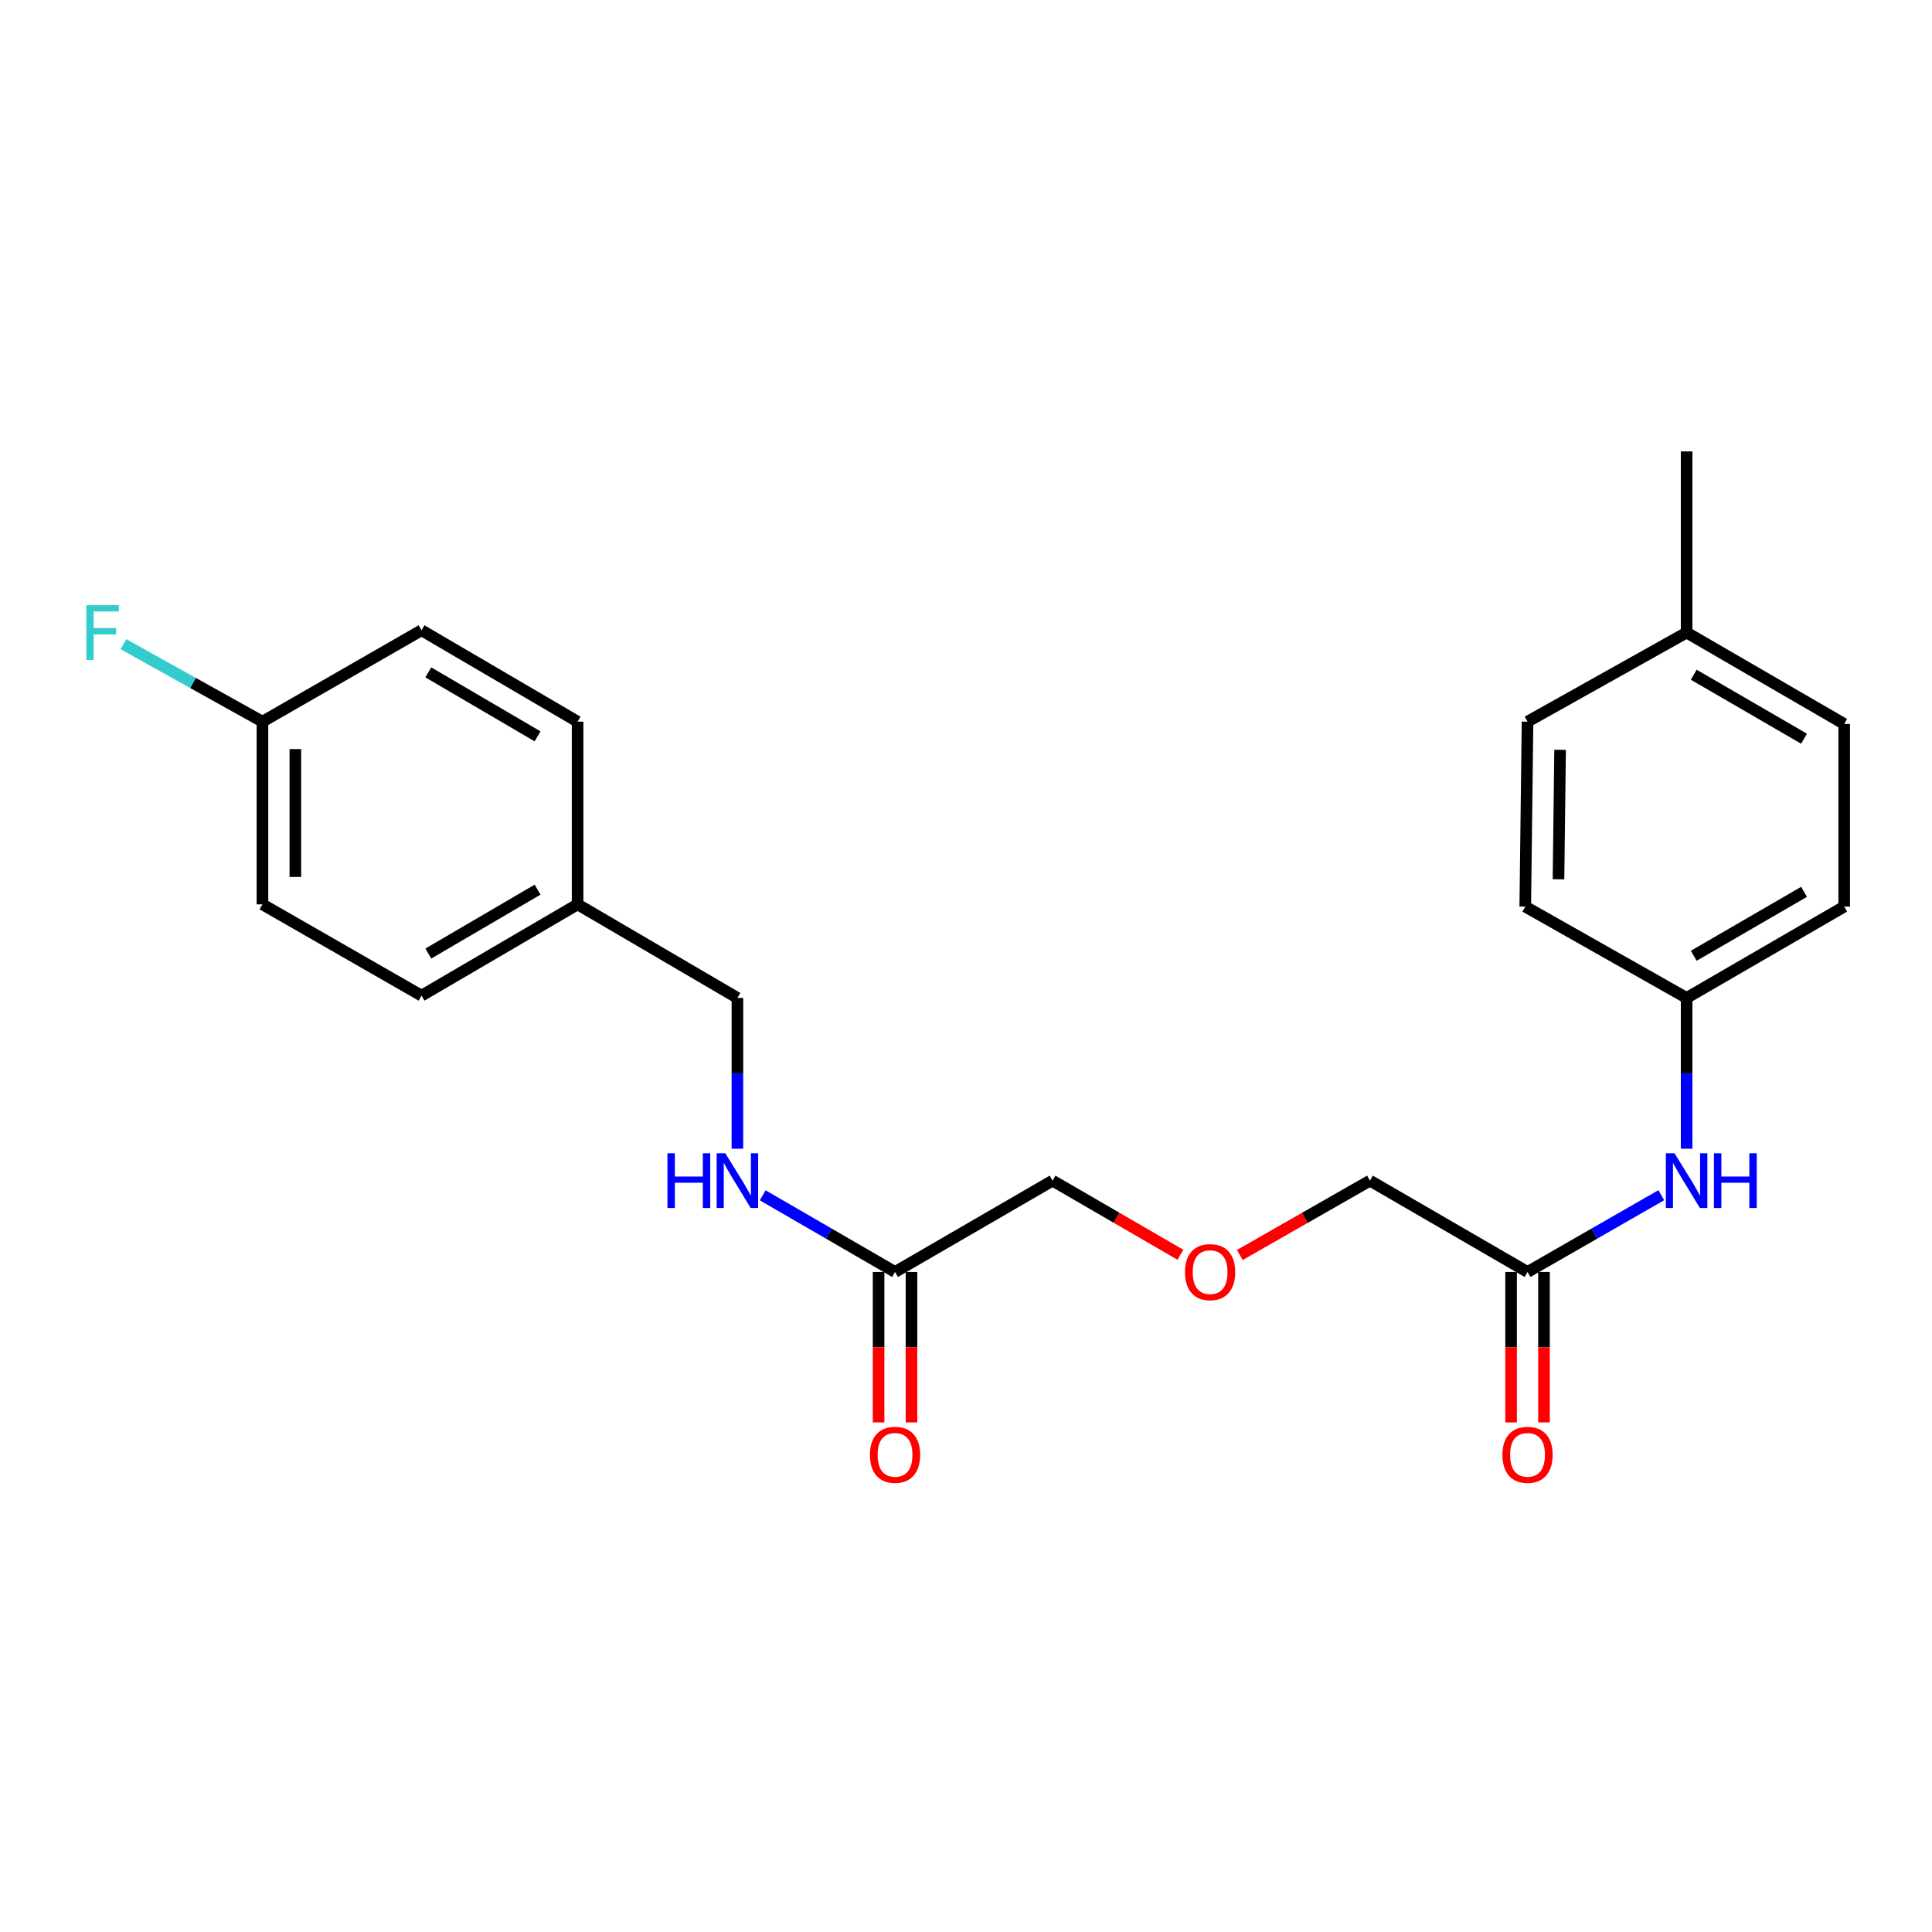 <?xml version='1.0' encoding='iso-8859-1'?>
<svg version='1.1' baseProfile='full'
              xmlns='http://www.w3.org/2000/svg'
                      xmlns:rdkit='http://www.rdkit.org/xml'
                      xmlns:xlink='http://www.w3.org/1999/xlink'
                  xml:space='preserve'
width='1000px' height='1000px' viewBox='0 0 1000 1000'>
<!-- END OF HEADER -->
<rect style='opacity:1.0;fill:#FFFFFF;stroke:none' width='1000' height='1000' x='0' y='0'> </rect>
<path class='bond-1' d='M 790.65,658.369 L 825.264,638.499' style='fill:none;fill-rule:evenodd;stroke:#000000;stroke-width:6px;stroke-linecap:butt;stroke-linejoin:miter;stroke-opacity:1' />
<path class='bond-1' d='M 825.264,638.499 L 859.877,618.629' style='fill:none;fill-rule:evenodd;stroke:#0000FF;stroke-width:6px;stroke-linecap:butt;stroke-linejoin:miter;stroke-opacity:1' />
<path class='bond-3' d='M 782.135,658.369 L 782.135,697.309' style='fill:none;fill-rule:evenodd;stroke:#000000;stroke-width:6px;stroke-linecap:butt;stroke-linejoin:miter;stroke-opacity:1' />
<path class='bond-3' d='M 782.135,697.309 L 782.135,736.249' style='fill:none;fill-rule:evenodd;stroke:#FF0000;stroke-width:6px;stroke-linecap:butt;stroke-linejoin:miter;stroke-opacity:1' />
<path class='bond-3' d='M 799.165,658.369 L 799.165,697.309' style='fill:none;fill-rule:evenodd;stroke:#000000;stroke-width:6px;stroke-linecap:butt;stroke-linejoin:miter;stroke-opacity:1' />
<path class='bond-3' d='M 799.165,697.309 L 799.165,736.249' style='fill:none;fill-rule:evenodd;stroke:#FF0000;stroke-width:6px;stroke-linecap:butt;stroke-linejoin:miter;stroke-opacity:1' />
<path class='bond-20' d='M 790.65,658.369 L 709.096,611.101' style='fill:none;fill-rule:evenodd;stroke:#000000;stroke-width:6px;stroke-linecap:butt;stroke-linejoin:miter;stroke-opacity:1' />
<path class='bond-0' d='M 463.267,658.369 L 544.803,611.101' style='fill:none;fill-rule:evenodd;stroke:#000000;stroke-width:6px;stroke-linecap:butt;stroke-linejoin:miter;stroke-opacity:1' />
<path class='bond-2' d='M 463.267,658.369 L 429.024,638.529' style='fill:none;fill-rule:evenodd;stroke:#000000;stroke-width:6px;stroke-linecap:butt;stroke-linejoin:miter;stroke-opacity:1' />
<path class='bond-2' d='M 429.024,638.529 L 394.781,618.69' style='fill:none;fill-rule:evenodd;stroke:#0000FF;stroke-width:6px;stroke-linecap:butt;stroke-linejoin:miter;stroke-opacity:1' />
<path class='bond-4' d='M 454.752,658.369 L 454.752,697.309' style='fill:none;fill-rule:evenodd;stroke:#000000;stroke-width:6px;stroke-linecap:butt;stroke-linejoin:miter;stroke-opacity:1' />
<path class='bond-4' d='M 454.752,697.309 L 454.752,736.249' style='fill:none;fill-rule:evenodd;stroke:#FF0000;stroke-width:6px;stroke-linecap:butt;stroke-linejoin:miter;stroke-opacity:1' />
<path class='bond-4' d='M 471.782,658.369 L 471.782,697.309' style='fill:none;fill-rule:evenodd;stroke:#000000;stroke-width:6px;stroke-linecap:butt;stroke-linejoin:miter;stroke-opacity:1' />
<path class='bond-4' d='M 471.782,697.309 L 471.782,736.249' style='fill:none;fill-rule:evenodd;stroke:#FF0000;stroke-width:6px;stroke-linecap:butt;stroke-linejoin:miter;stroke-opacity:1' />
<path class='bond-5' d='M 872.991,594.577 L 872.991,555.552' style='fill:none;fill-rule:evenodd;stroke:#0000FF;stroke-width:6px;stroke-linecap:butt;stroke-linejoin:miter;stroke-opacity:1' />
<path class='bond-5' d='M 872.991,555.552 L 872.991,516.528' style='fill:none;fill-rule:evenodd;stroke:#000000;stroke-width:6px;stroke-linecap:butt;stroke-linejoin:miter;stroke-opacity:1' />
<path class='bond-6' d='M 381.684,594.577 L 381.684,555.552' style='fill:none;fill-rule:evenodd;stroke:#0000FF;stroke-width:6px;stroke-linecap:butt;stroke-linejoin:miter;stroke-opacity:1' />
<path class='bond-6' d='M 381.684,555.552 L 381.684,516.528' style='fill:none;fill-rule:evenodd;stroke:#000000;stroke-width:6px;stroke-linecap:butt;stroke-linejoin:miter;stroke-opacity:1' />
<path class='bond-12' d='M 872.991,516.528 L 789.468,469.26' style='fill:none;fill-rule:evenodd;stroke:#000000;stroke-width:6px;stroke-linecap:butt;stroke-linejoin:miter;stroke-opacity:1' />
<path class='bond-13' d='M 872.991,516.528 L 954.545,469.26' style='fill:none;fill-rule:evenodd;stroke:#000000;stroke-width:6px;stroke-linecap:butt;stroke-linejoin:miter;stroke-opacity:1' />
<path class='bond-13' d='M 876.684,494.704 L 933.773,461.616' style='fill:none;fill-rule:evenodd;stroke:#000000;stroke-width:6px;stroke-linecap:butt;stroke-linejoin:miter;stroke-opacity:1' />
<path class='bond-8' d='M 381.684,516.528 L 298.965,468.096' style='fill:none;fill-rule:evenodd;stroke:#000000;stroke-width:6px;stroke-linecap:butt;stroke-linejoin:miter;stroke-opacity:1' />
<path class='bond-7' d='M 135.846,373.532 L 135.846,468.096' style='fill:none;fill-rule:evenodd;stroke:#000000;stroke-width:6px;stroke-linecap:butt;stroke-linejoin:miter;stroke-opacity:1' />
<path class='bond-7' d='M 152.876,387.717 L 152.876,453.912' style='fill:none;fill-rule:evenodd;stroke:#000000;stroke-width:6px;stroke-linecap:butt;stroke-linejoin:miter;stroke-opacity:1' />
<path class='bond-10' d='M 135.846,373.532 L 99.871,353.478' style='fill:none;fill-rule:evenodd;stroke:#000000;stroke-width:6px;stroke-linecap:butt;stroke-linejoin:miter;stroke-opacity:1' />
<path class='bond-10' d='M 99.871,353.478 L 63.897,333.423' style='fill:none;fill-rule:evenodd;stroke:#33CCCC;stroke-width:6px;stroke-linecap:butt;stroke-linejoin:miter;stroke-opacity:1' />
<path class='bond-24' d='M 135.846,373.532 L 218.186,326.227' style='fill:none;fill-rule:evenodd;stroke:#000000;stroke-width:6px;stroke-linecap:butt;stroke-linejoin:miter;stroke-opacity:1' />
<path class='bond-16' d='M 298.965,468.096 L 298.965,373.532' style='fill:none;fill-rule:evenodd;stroke:#000000;stroke-width:6px;stroke-linecap:butt;stroke-linejoin:miter;stroke-opacity:1' />
<path class='bond-17' d='M 298.965,468.096 L 218.186,515.345' style='fill:none;fill-rule:evenodd;stroke:#000000;stroke-width:6px;stroke-linecap:butt;stroke-linejoin:miter;stroke-opacity:1' />
<path class='bond-17' d='M 278.25,460.484 L 221.705,493.558' style='fill:none;fill-rule:evenodd;stroke:#000000;stroke-width:6px;stroke-linecap:butt;stroke-linejoin:miter;stroke-opacity:1' />
<path class='bond-9' d='M 641.731,649.582 L 675.413,630.342' style='fill:none;fill-rule:evenodd;stroke:#FF0000;stroke-width:6px;stroke-linecap:butt;stroke-linejoin:miter;stroke-opacity:1' />
<path class='bond-9' d='M 675.413,630.342 L 709.096,611.101' style='fill:none;fill-rule:evenodd;stroke:#000000;stroke-width:6px;stroke-linecap:butt;stroke-linejoin:miter;stroke-opacity:1' />
<path class='bond-21' d='M 610.992,649.468 L 577.898,630.285' style='fill:none;fill-rule:evenodd;stroke:#FF0000;stroke-width:6px;stroke-linecap:butt;stroke-linejoin:miter;stroke-opacity:1' />
<path class='bond-21' d='M 577.898,630.285 L 544.803,611.101' style='fill:none;fill-rule:evenodd;stroke:#000000;stroke-width:6px;stroke-linecap:butt;stroke-linejoin:miter;stroke-opacity:1' />
<path class='bond-11' d='M 872.991,327.41 L 954.545,374.715' style='fill:none;fill-rule:evenodd;stroke:#000000;stroke-width:6px;stroke-linecap:butt;stroke-linejoin:miter;stroke-opacity:1' />
<path class='bond-11' d='M 876.679,349.237 L 933.767,382.35' style='fill:none;fill-rule:evenodd;stroke:#000000;stroke-width:6px;stroke-linecap:butt;stroke-linejoin:miter;stroke-opacity:1' />
<path class='bond-22' d='M 872.991,327.41 L 872.991,233.65' style='fill:none;fill-rule:evenodd;stroke:#000000;stroke-width:6px;stroke-linecap:butt;stroke-linejoin:miter;stroke-opacity:1' />
<path class='bond-23' d='M 872.991,327.41 L 790.65,373.532' style='fill:none;fill-rule:evenodd;stroke:#000000;stroke-width:6px;stroke-linecap:butt;stroke-linejoin:miter;stroke-opacity:1' />
<path class='bond-18' d='M 789.468,469.26 L 790.65,373.532' style='fill:none;fill-rule:evenodd;stroke:#000000;stroke-width:6px;stroke-linecap:butt;stroke-linejoin:miter;stroke-opacity:1' />
<path class='bond-18' d='M 806.674,455.111 L 807.502,388.102' style='fill:none;fill-rule:evenodd;stroke:#000000;stroke-width:6px;stroke-linecap:butt;stroke-linejoin:miter;stroke-opacity:1' />
<path class='bond-19' d='M 954.545,469.26 L 954.545,374.715' style='fill:none;fill-rule:evenodd;stroke:#000000;stroke-width:6px;stroke-linecap:butt;stroke-linejoin:miter;stroke-opacity:1' />
<path class='bond-14' d='M 218.186,326.227 L 298.965,373.532' style='fill:none;fill-rule:evenodd;stroke:#000000;stroke-width:6px;stroke-linecap:butt;stroke-linejoin:miter;stroke-opacity:1' />
<path class='bond-14' d='M 221.697,348.018 L 278.242,381.132' style='fill:none;fill-rule:evenodd;stroke:#000000;stroke-width:6px;stroke-linecap:butt;stroke-linejoin:miter;stroke-opacity:1' />
<path class='bond-15' d='M 135.846,468.096 L 218.186,515.345' style='fill:none;fill-rule:evenodd;stroke:#000000;stroke-width:6px;stroke-linecap:butt;stroke-linejoin:miter;stroke-opacity:1' />
<path  class='atom-2' d='M 866.731 596.941
L 876.011 611.941
Q 876.931 613.421, 878.411 616.101
Q 879.891 618.781, 879.971 618.941
L 879.971 596.941
L 883.731 596.941
L 883.731 625.261
L 879.851 625.261
L 869.891 608.861
Q 868.731 606.941, 867.491 604.741
Q 866.291 602.541, 865.931 601.861
L 865.931 625.261
L 862.251 625.261
L 862.251 596.941
L 866.731 596.941
' fill='#0000FF'/>
<path  class='atom-2' d='M 887.131 596.941
L 890.971 596.941
L 890.971 608.981
L 905.451 608.981
L 905.451 596.941
L 909.291 596.941
L 909.291 625.261
L 905.451 625.261
L 905.451 612.181
L 890.971 612.181
L 890.971 625.261
L 887.131 625.261
L 887.131 596.941
' fill='#0000FF'/>
<path  class='atom-3' d='M 345.464 596.941
L 349.304 596.941
L 349.304 608.981
L 363.784 608.981
L 363.784 596.941
L 367.624 596.941
L 367.624 625.261
L 363.784 625.261
L 363.784 612.181
L 349.304 612.181
L 349.304 625.261
L 345.464 625.261
L 345.464 596.941
' fill='#0000FF'/>
<path  class='atom-3' d='M 375.424 596.941
L 384.704 611.941
Q 385.624 613.421, 387.104 616.101
Q 388.584 618.781, 388.664 618.941
L 388.664 596.941
L 392.424 596.941
L 392.424 625.261
L 388.544 625.261
L 378.584 608.861
Q 377.424 606.941, 376.184 604.741
Q 374.984 602.541, 374.624 601.861
L 374.624 625.261
L 370.944 625.261
L 370.944 596.941
L 375.424 596.941
' fill='#0000FF'/>
<path  class='atom-4' d='M 777.65 753.013
Q 777.65 746.213, 781.01 742.413
Q 784.37 738.613, 790.65 738.613
Q 796.93 738.613, 800.29 742.413
Q 803.65 746.213, 803.65 753.013
Q 803.65 759.893, 800.25 763.813
Q 796.85 767.693, 790.65 767.693
Q 784.41 767.693, 781.01 763.813
Q 777.65 759.933, 777.65 753.013
M 790.65 764.493
Q 794.97 764.493, 797.29 761.613
Q 799.65 758.693, 799.65 753.013
Q 799.65 747.453, 797.29 744.653
Q 794.97 741.813, 790.65 741.813
Q 786.33 741.813, 783.97 744.613
Q 781.65 747.413, 781.65 753.013
Q 781.65 758.733, 783.97 761.613
Q 786.33 764.493, 790.65 764.493
' fill='#FF0000'/>
<path  class='atom-5' d='M 450.267 753.013
Q 450.267 746.213, 453.627 742.413
Q 456.987 738.613, 463.267 738.613
Q 469.547 738.613, 472.907 742.413
Q 476.267 746.213, 476.267 753.013
Q 476.267 759.893, 472.867 763.813
Q 469.467 767.693, 463.267 767.693
Q 457.027 767.693, 453.627 763.813
Q 450.267 759.933, 450.267 753.013
M 463.267 764.493
Q 467.587 764.493, 469.907 761.613
Q 472.267 758.693, 472.267 753.013
Q 472.267 747.453, 469.907 744.653
Q 467.587 741.813, 463.267 741.813
Q 458.947 741.813, 456.587 744.613
Q 454.267 747.413, 454.267 753.013
Q 454.267 758.733, 456.587 761.613
Q 458.947 764.493, 463.267 764.493
' fill='#FF0000'/>
<path  class='atom-10' d='M 613.349 658.449
Q 613.349 651.649, 616.709 647.849
Q 620.069 644.049, 626.349 644.049
Q 632.629 644.049, 635.989 647.849
Q 639.349 651.649, 639.349 658.449
Q 639.349 665.329, 635.949 669.249
Q 632.549 673.129, 626.349 673.129
Q 620.109 673.129, 616.709 669.249
Q 613.349 665.369, 613.349 658.449
M 626.349 669.929
Q 630.669 669.929, 632.989 667.049
Q 635.349 664.129, 635.349 658.449
Q 635.349 652.889, 632.989 650.089
Q 630.669 647.249, 626.349 647.249
Q 622.029 647.249, 619.669 650.049
Q 617.349 652.849, 617.349 658.449
Q 617.349 664.169, 619.669 667.049
Q 622.029 669.929, 626.349 669.929
' fill='#FF0000'/>
<path  class='atom-11' d='M 44.689 313.25
L 61.529 313.25
L 61.529 316.49
L 48.489 316.49
L 48.489 325.09
L 60.089 325.09
L 60.089 328.37
L 48.489 328.37
L 48.489 341.57
L 44.689 341.57
L 44.689 313.25
' fill='#33CCCC'/>
</svg>
